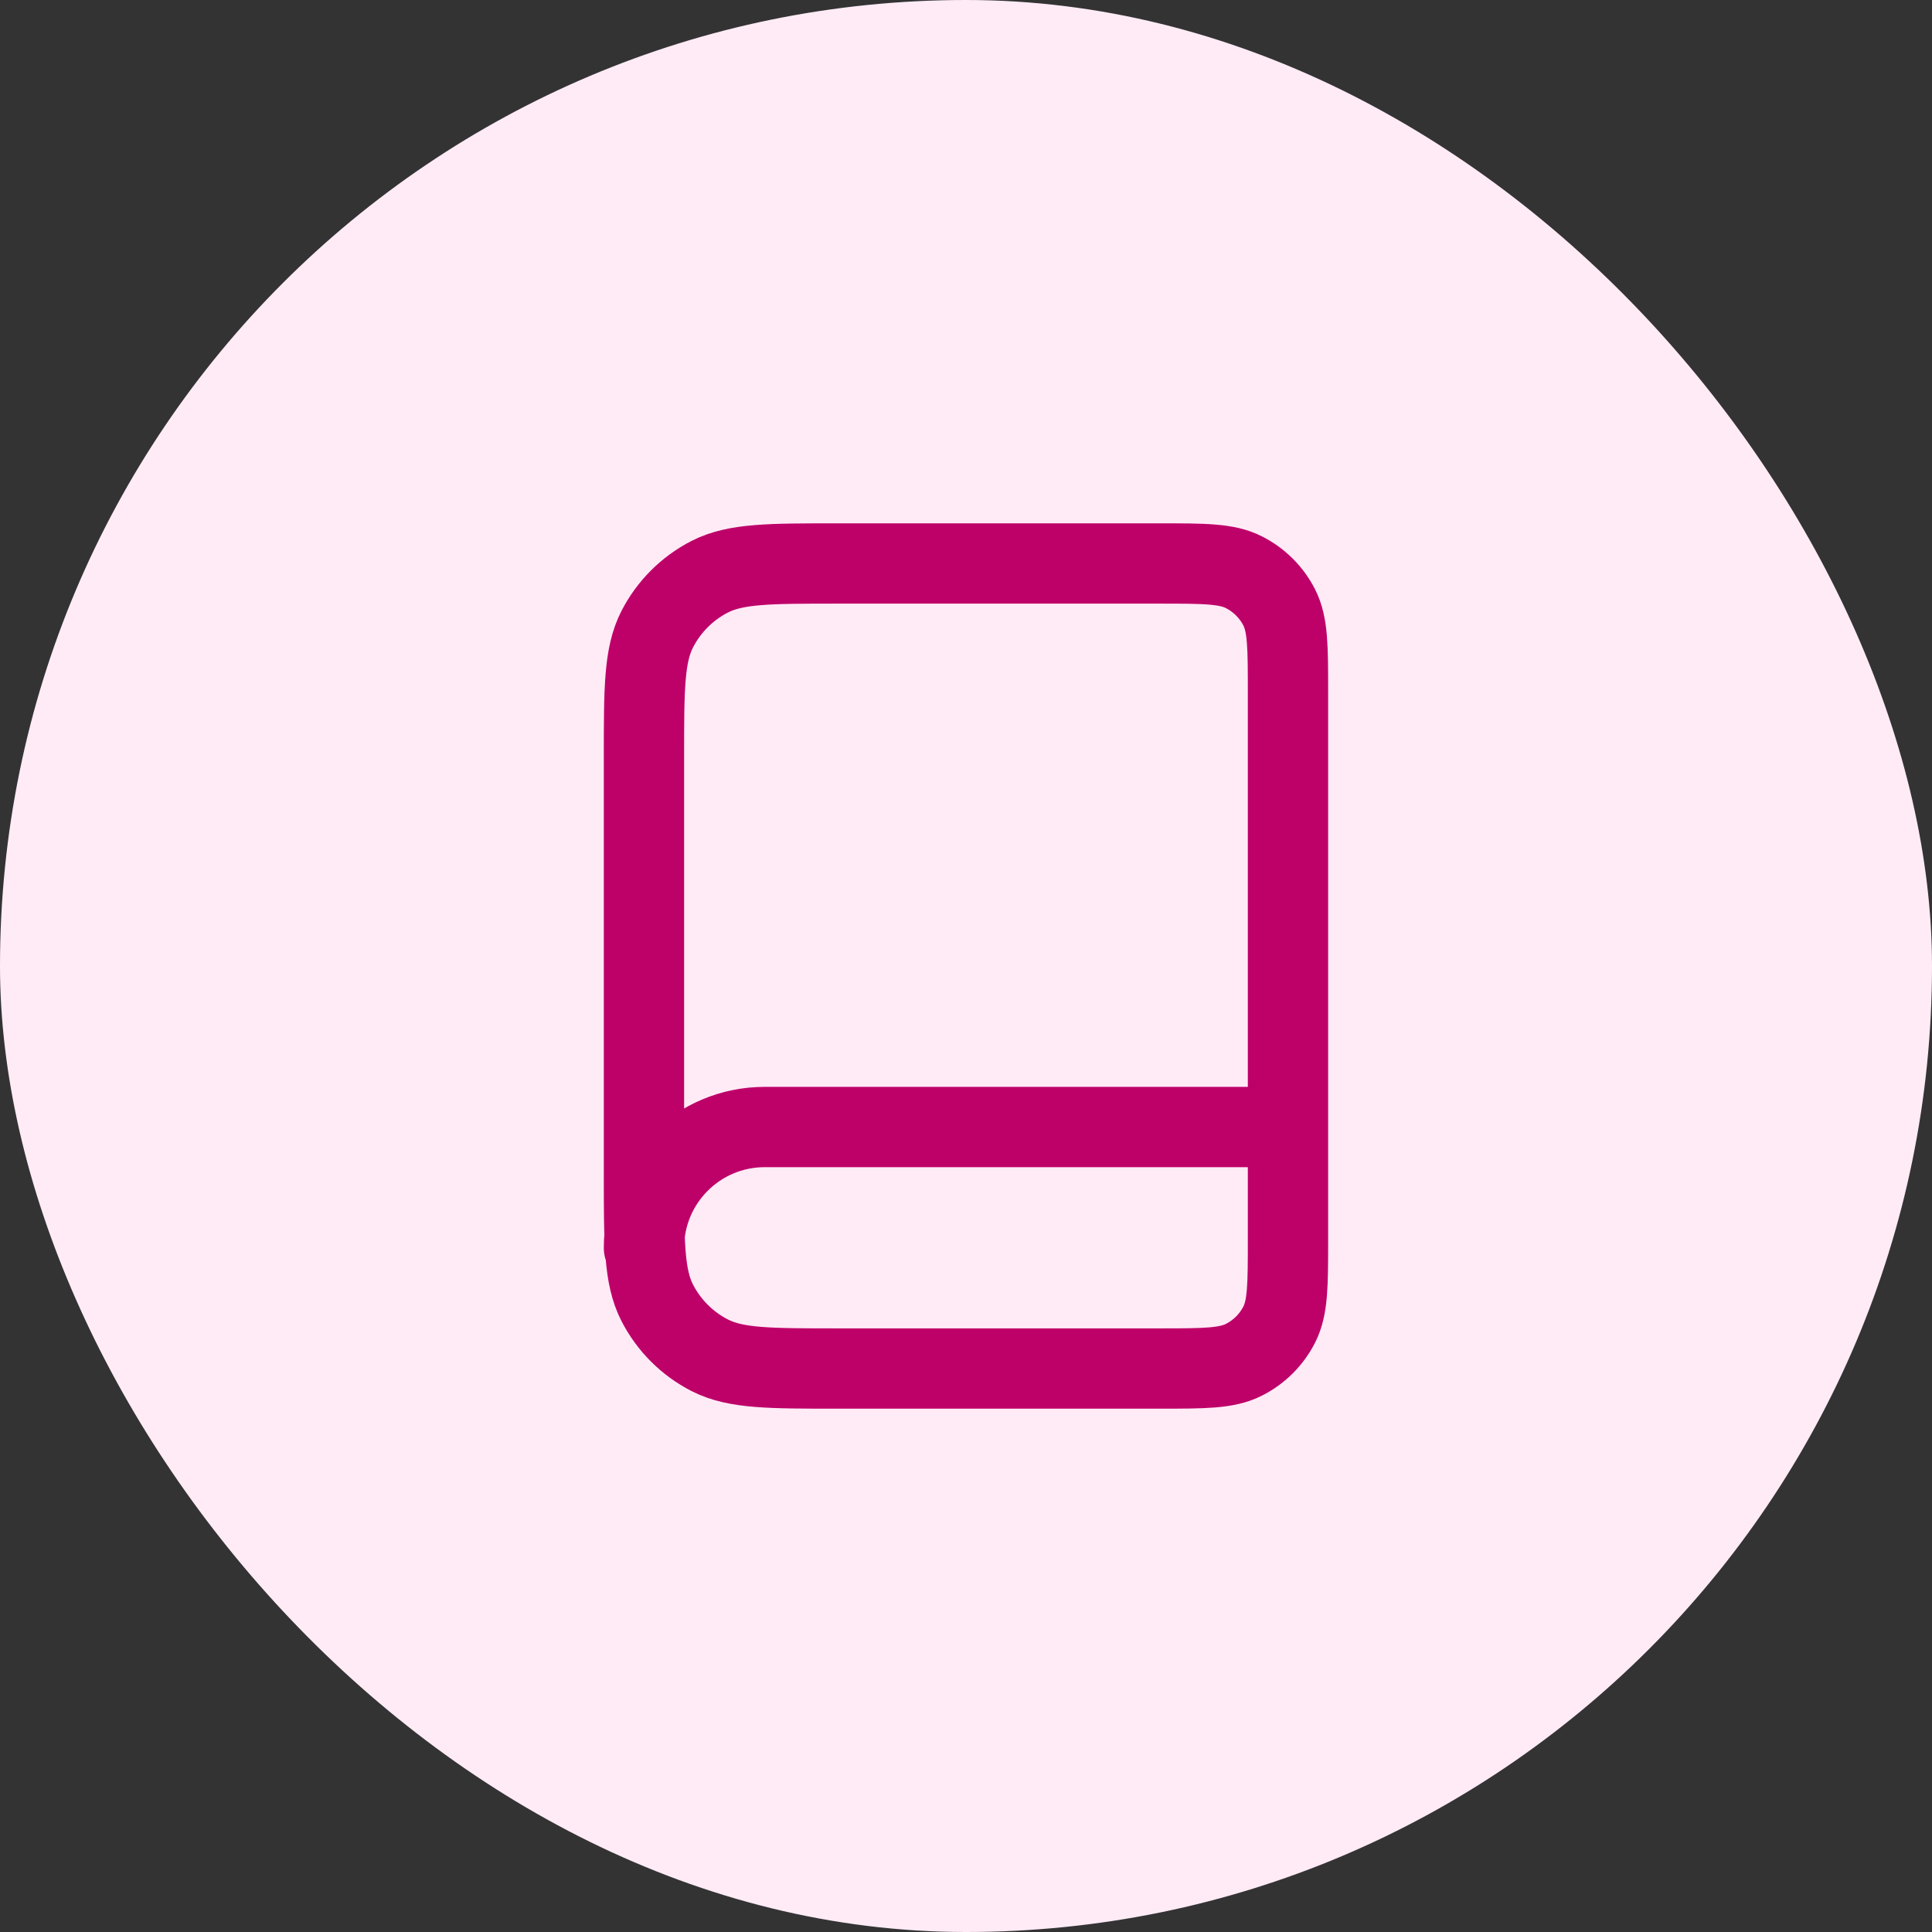 <?xml version="1.0" encoding="UTF-8"?>
<svg xmlns="http://www.w3.org/2000/svg" width="32" height="32" viewBox="0 0 32 32" fill="none">
  <rect x="0" y="0" width="32" height="32" fill="#333333" stroke="none"/>
  <rect width="32" height="32" rx="16" fill="#FFEBF6"></rect>
  <path d="M21.333 20.667V18.667H12.666C11.562 18.667 10.666 19.562 10.666 20.667M13.867 22.667H19.2C19.947 22.667 20.32 22.667 20.605 22.521C20.856 22.394 21.06 22.19 21.188 21.939C21.333 21.654 21.333 21.28 21.333 20.533V11.467C21.333 10.72 21.333 10.347 21.188 10.061C21.06 9.81 20.856 9.607 20.605 9.479C20.32 9.333 19.947 9.333 19.2 9.333H13.867C12.746 9.333 12.186 9.333 11.758 9.551C11.382 9.743 11.076 10.049 10.884 10.425C10.666 10.853 10.666 11.413 10.666 12.533V19.467C10.666 20.587 10.666 21.147 10.884 21.575C11.076 21.951 11.382 22.257 11.758 22.449C12.186 22.667 12.746 22.667 13.867 22.667Z" stroke="#BE0069" stroke-width="1.33" stroke-linecap="round" stroke-linejoin="round"></path>
</svg>
